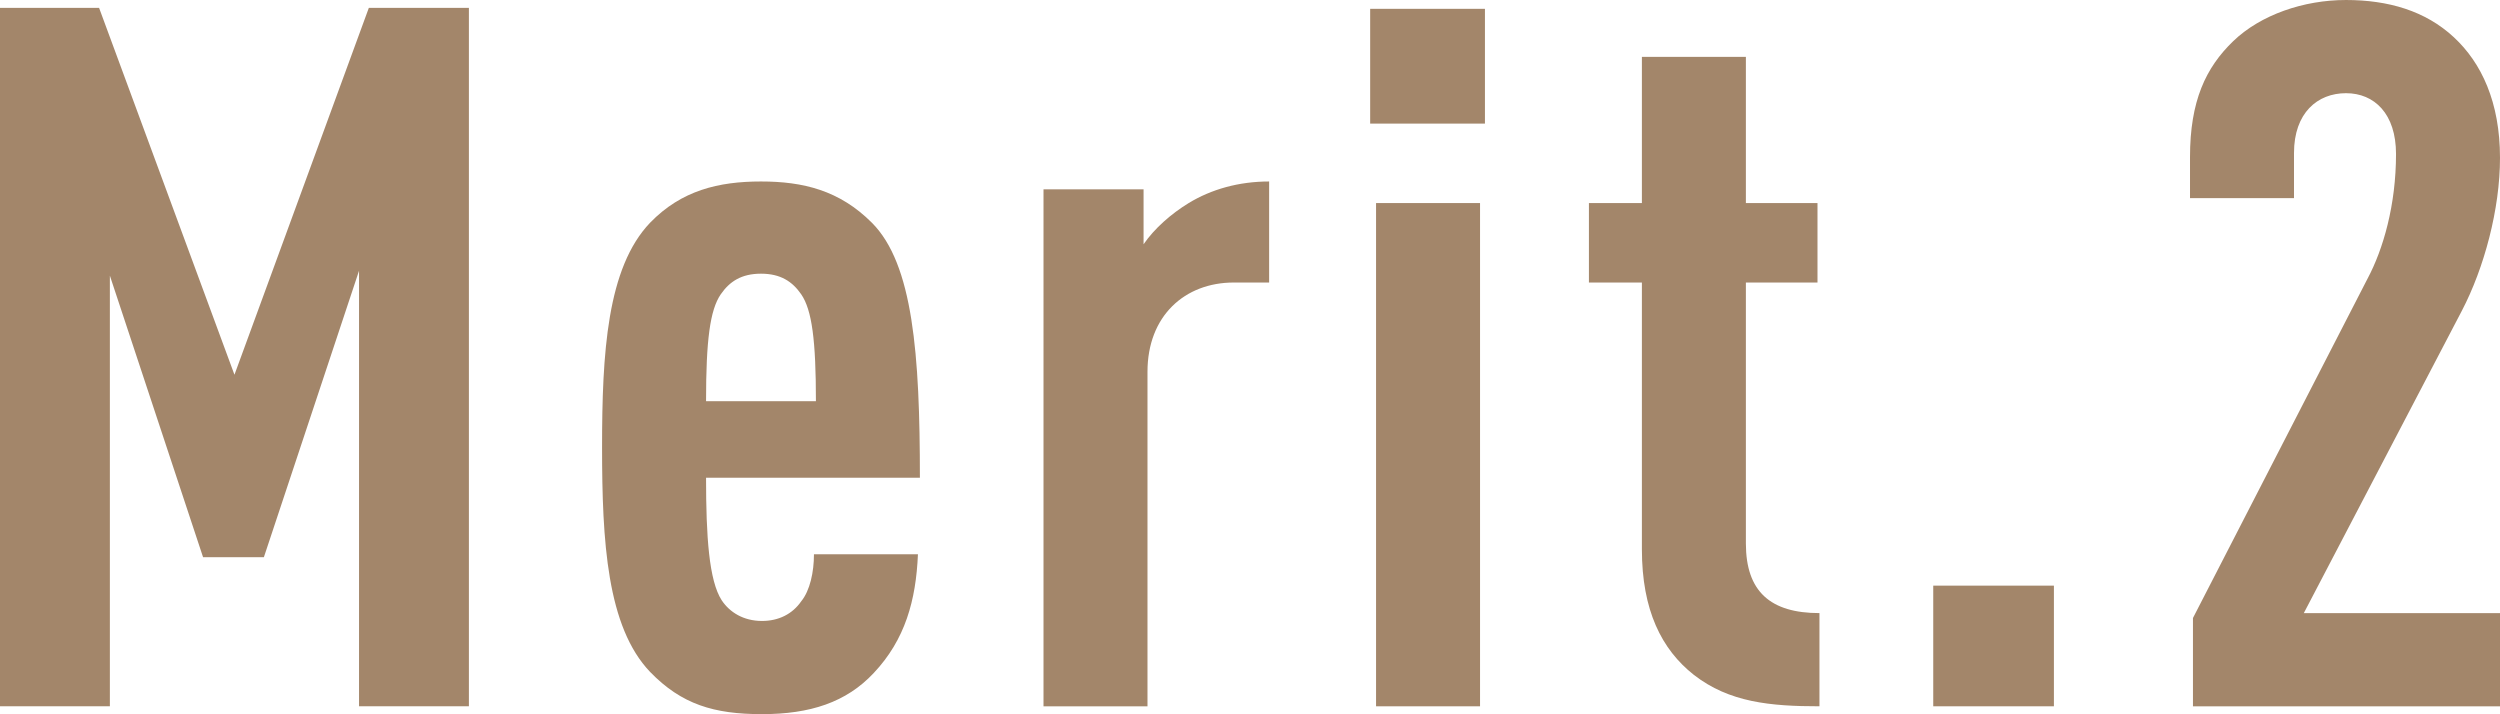 <?xml version="1.0" encoding="UTF-8"?>
<svg id="_レイヤー_2" data-name="レイヤー 2" xmlns="http://www.w3.org/2000/svg" viewBox="0 0 101.94 29.12">
  <defs>
    <style>
      .cls-1 {
        fill: #a3866a;
        stroke-width: 0px;
      }
    </style>
  </defs>
  <g id="_デザイン" data-name="デザイン">
    <g>
      <path class="cls-1" d="m14.64,28.8V11.04l-3.88,11.68h-2.48l-3.8-11.48v17.56H0V.32h4.04l5.52,14.96L15.04.32h4.08v28.48h-4.48Z"/>
      <path class="cls-1" d="m28.79,19.48c0,2.4.12,4.2.64,5,.32.48.88.84,1.64.84.68,0,1.24-.28,1.6-.8.36-.44.52-1.2.52-1.92h4.24c-.08,1.88-.52,3.48-1.8,4.84-1.12,1.2-2.6,1.68-4.56,1.68s-3.28-.4-4.56-1.72c-1.76-1.84-1.96-5.32-1.96-9.16s.2-7.32,1.96-9.16c1.28-1.32,2.8-1.68,4.52-1.68s3.2.36,4.52,1.68c1.68,1.68,1.96,5.36,1.96,10.4h-8.72Zm3.88-7.48c-.36-.52-.84-.84-1.64-.84s-1.28.32-1.64.84c-.44.64-.6,1.88-.6,4.36h4.48c0-2.48-.16-3.72-.6-4.36Z"/>
      <path class="cls-1" d="m50.31,11.52c-2,0-3.52,1.36-3.52,3.64v13.64h-4.24V7.72h4.08v2.24c.44-.64,1.12-1.24,1.84-1.68.92-.56,2.04-.88,3.28-.88v4.12h-1.44Z"/>
      <path class="cls-1" d="m55.87,5.04V.36h4.68v4.68h-4.68Zm.24,23.76V8.28h4.24v20.52h-4.24Z"/>
      <path class="cls-1" d="m69.07,27.52c-1.32-1.04-2.12-2.64-2.12-5.12v-10.88h-2.16v-3.24h2.16V2.32h4.24v5.96h2.92v3.24h-2.92v10.64c0,1.96,1,2.84,3,2.84v3.8c-2,0-3.68-.16-5.12-1.28Z"/>
      <path class="cls-1" d="m78.83,28.8v-4.92h4.92v4.92h-4.92Z"/>
      <path class="cls-1" d="m89.42,28.8v-3.6l7.12-13.84c.64-1.2,1.16-3,1.16-5.08,0-1.64-.88-2.48-2.04-2.48s-2.12.8-2.12,2.44v1.84h-4.24v-1.68c0-2.28.64-3.64,1.76-4.72,1.12-1.08,2.88-1.68,4.6-1.68s3.24.44,4.4,1.52c1.12,1.04,1.88,2.64,1.88,4.92,0,2.08-.64,4.48-1.56,6.24l-6.44,12.32h8v3.8h-12.52Z"/>
    </g>
  </g>
</svg>